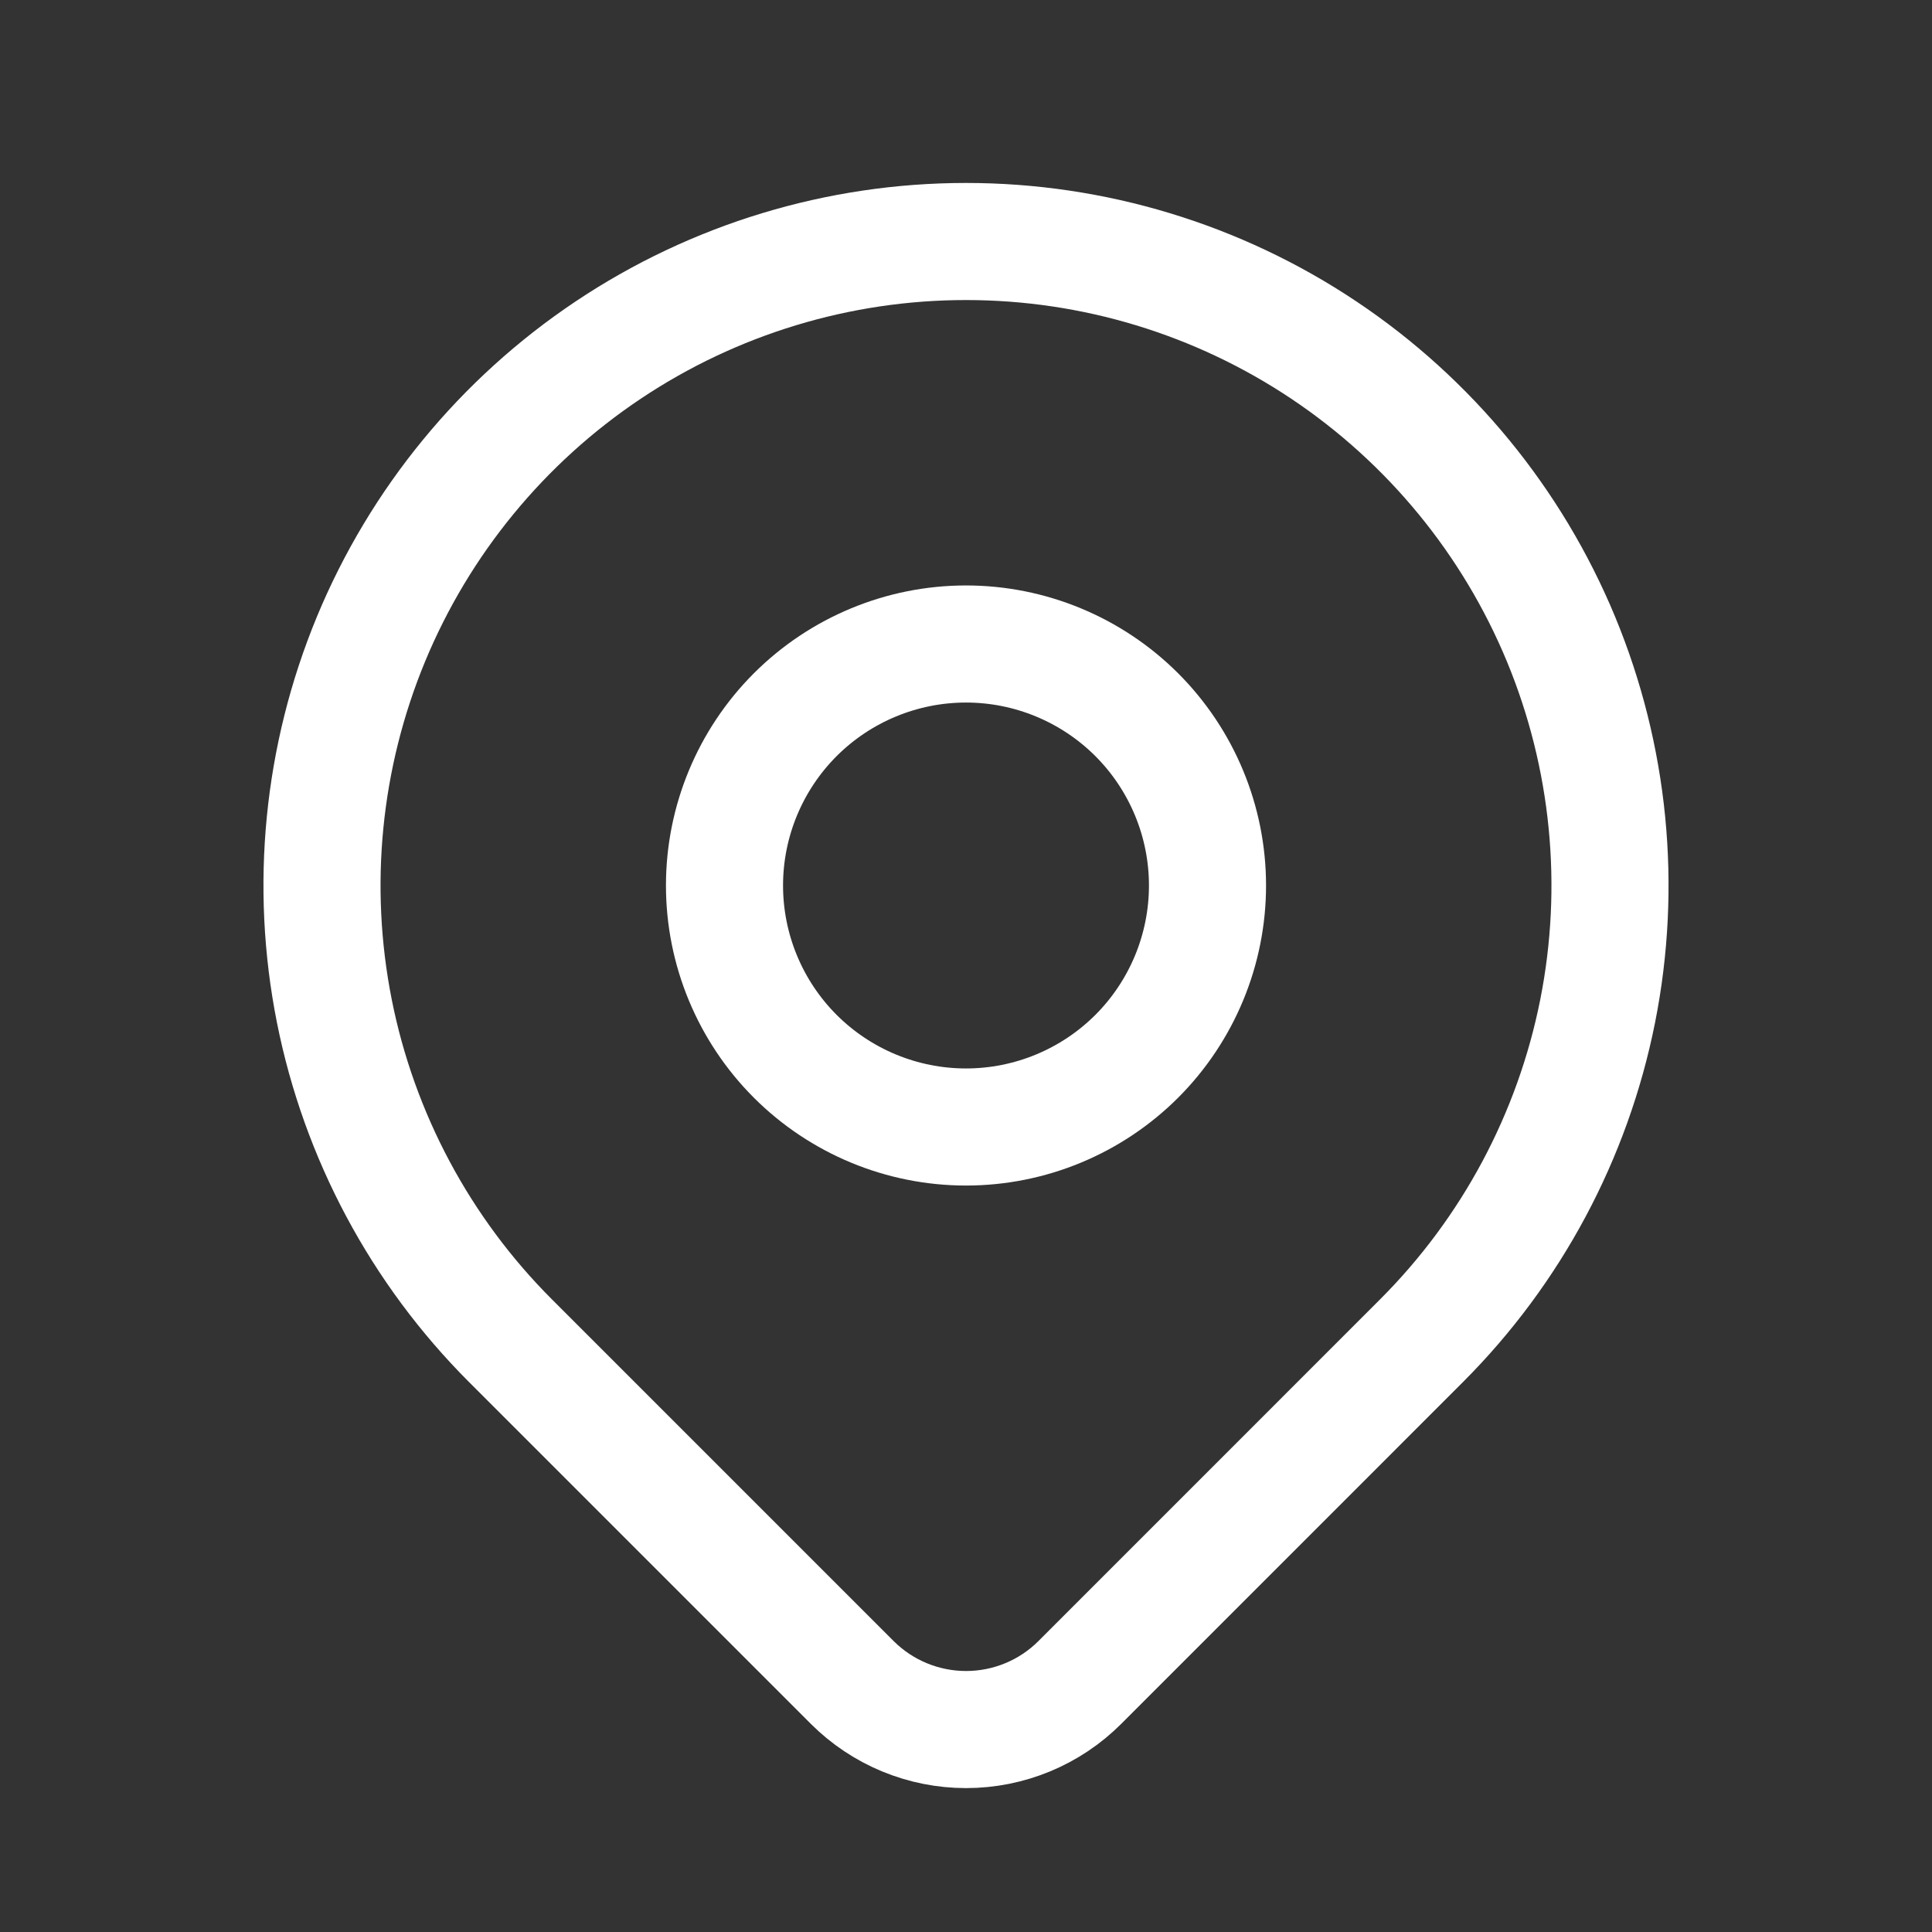 <?xml version="1.0" encoding="UTF-8"?> <svg xmlns="http://www.w3.org/2000/svg" width="33" height="33" viewBox="0 0 33 33" fill="none"><rect x="0" y="0" width="33" height="33" fill="#333333" stroke="none"/><g clip-path="url(#clip0_144_122)"><path d="M12.375 15.125C12.375 16.219 12.81 17.268 13.583 18.042C14.357 18.815 15.406 19.25 16.5 19.25C17.594 19.25 18.643 18.815 19.417 18.042C20.19 17.268 20.625 16.219 20.625 15.125C20.625 14.031 20.19 12.982 19.417 12.208C18.643 11.435 17.594 11 16.5 11C15.406 11 14.357 11.435 13.583 12.208C12.81 12.982 12.375 14.031 12.375 15.125Z" stroke="white" stroke-width="2" stroke-linecap="round" stroke-linejoin="round"></path><path d="M24.278 22.903L18.444 28.738C17.929 29.253 17.23 29.542 16.501 29.542C15.772 29.542 15.073 29.253 14.557 28.738L8.722 22.903C7.183 21.365 6.136 19.405 5.711 17.271C5.287 15.137 5.505 12.926 6.337 10.916C7.17 8.906 8.58 7.188 10.389 5.979C12.198 4.77 14.324 4.125 16.5 4.125C18.676 4.125 20.802 4.77 22.611 5.979C24.42 7.188 25.83 8.906 26.663 10.916C27.495 12.926 27.713 15.137 27.289 17.271C26.864 19.405 25.817 21.365 24.278 22.903Z" stroke="white" stroke-width="2" stroke-linecap="round" stroke-linejoin="round"></path></g><defs><clipPath id="clip0_144_122"><rect width="33" height="33" fill="white"></rect></clipPath></defs></svg> 